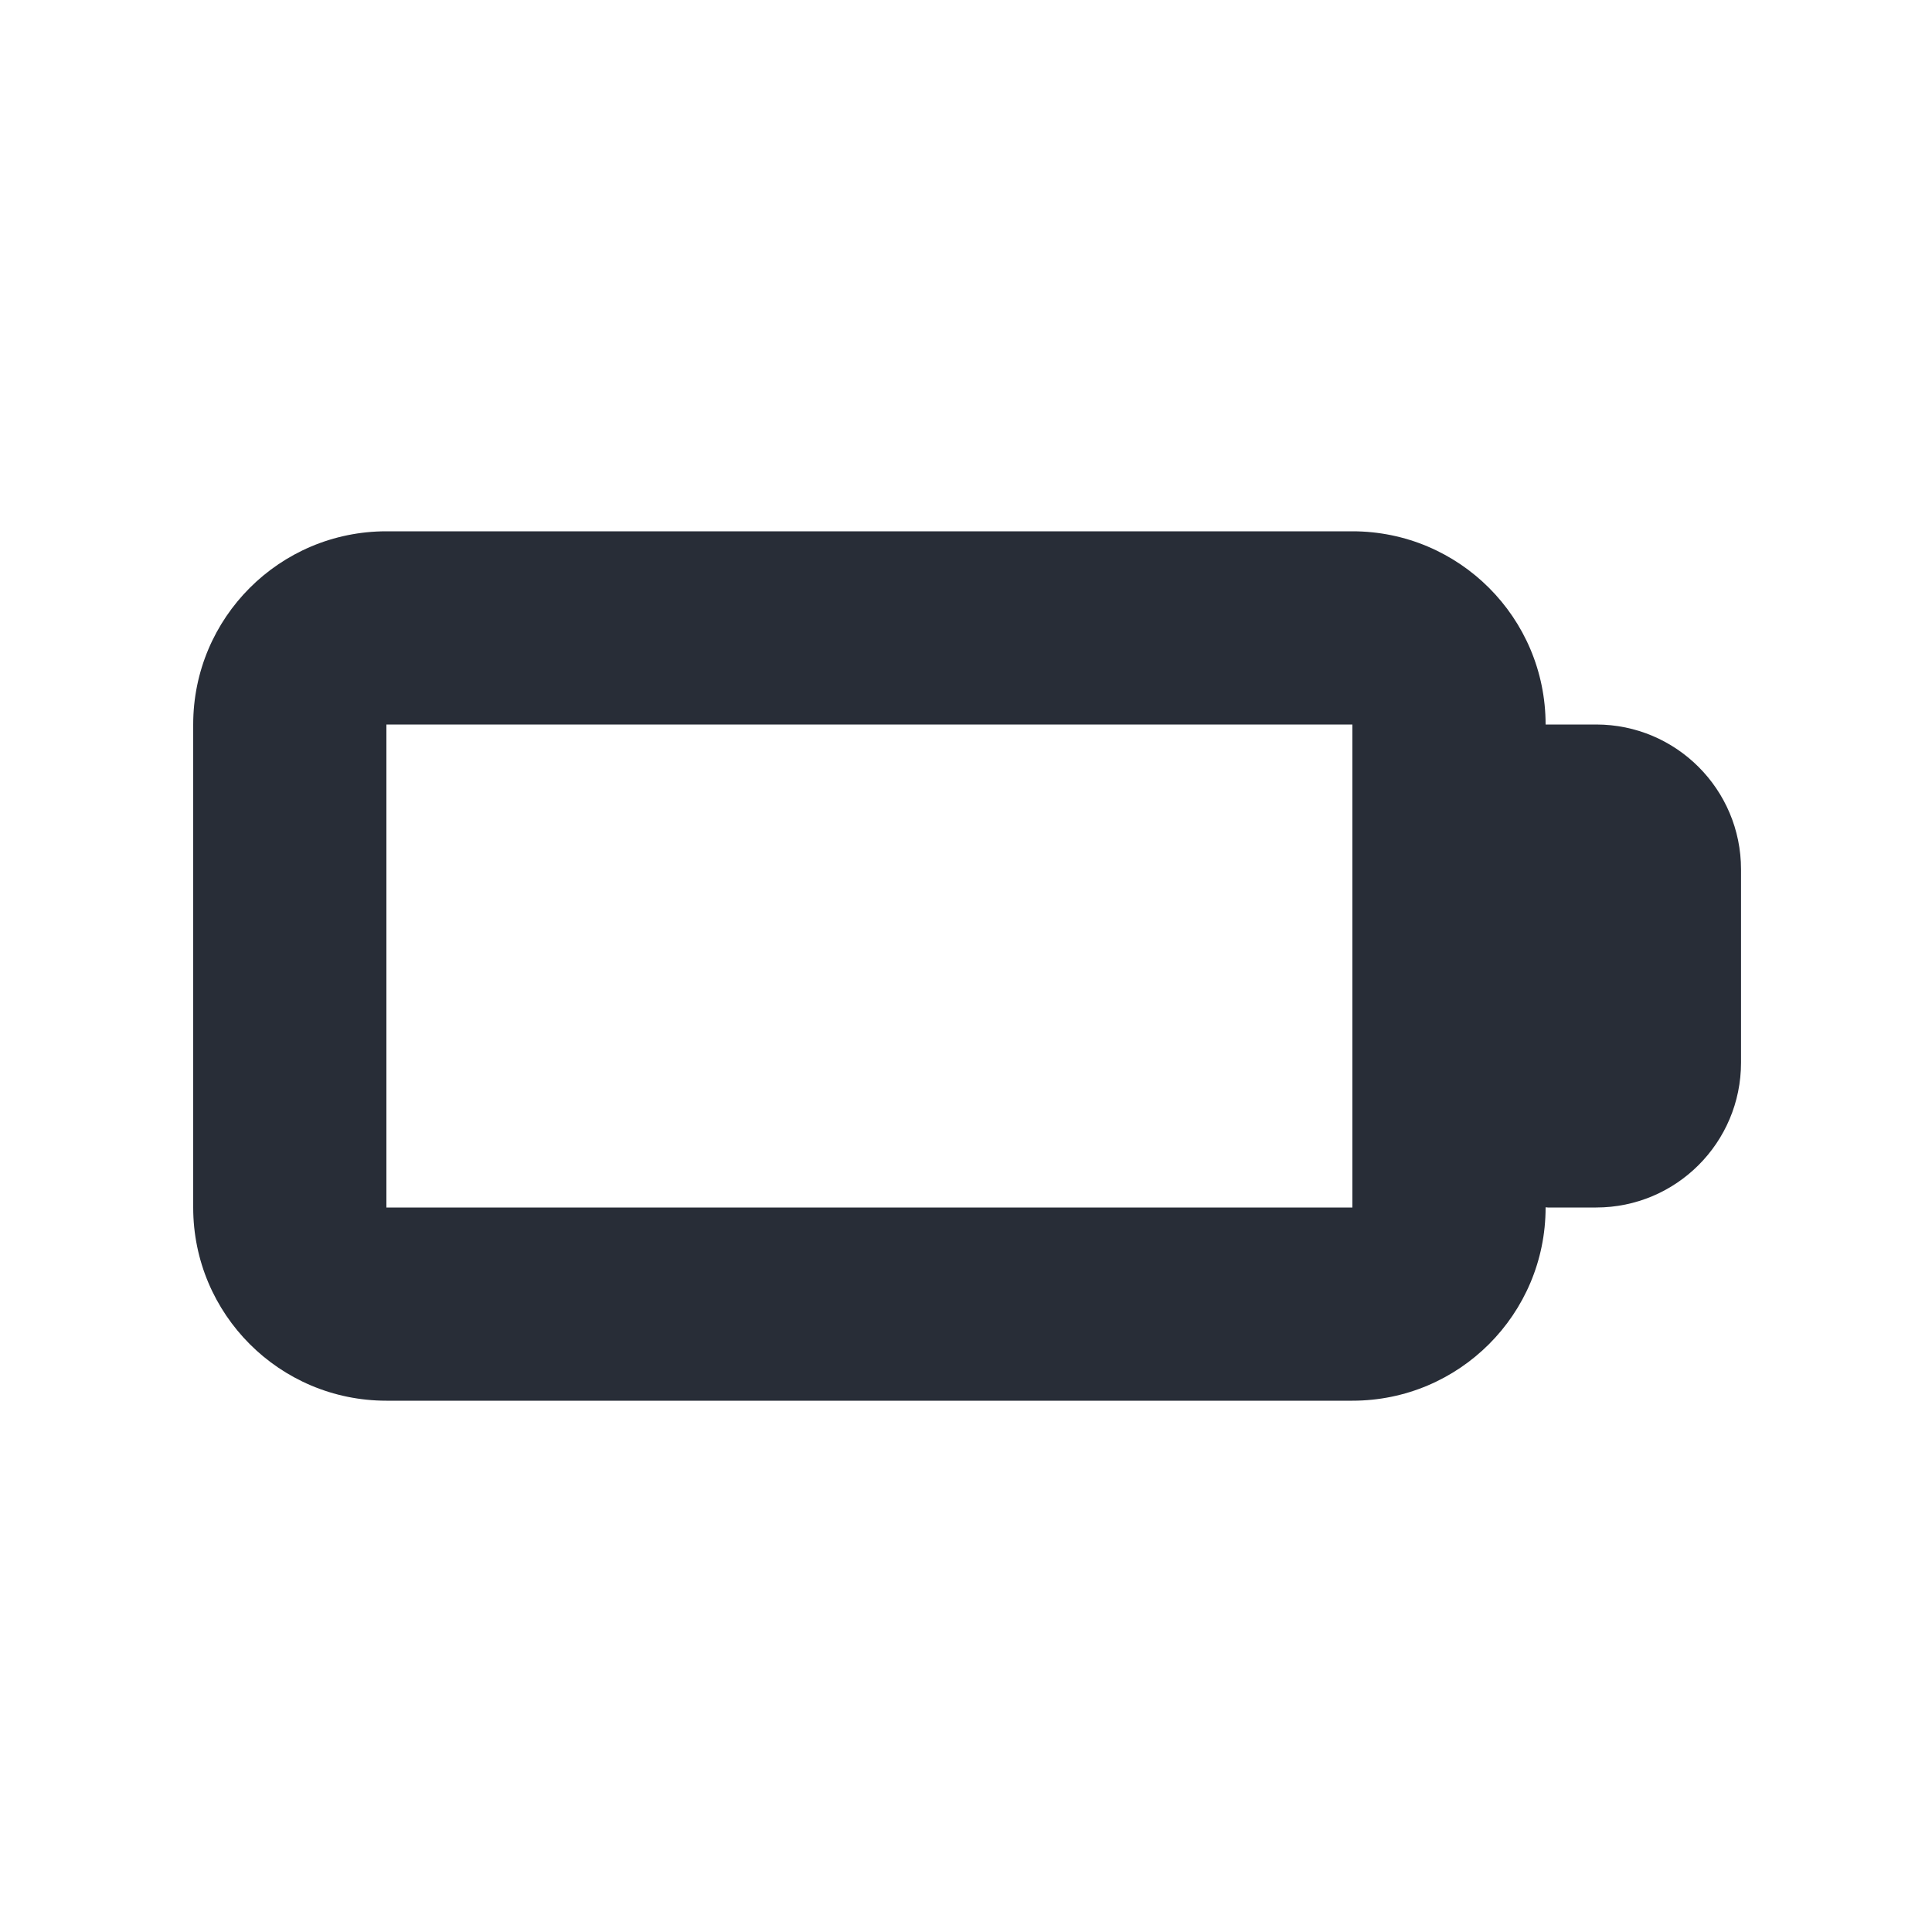 <svg width="20" height="20" viewBox="0 0 20 20" fill="none" xmlns="http://www.w3.org/2000/svg">
<g clip-path="url(#clip0_8375_6922)">
<path fill-rule="evenodd" clip-rule="evenodd" d="M14 5.5C15.105 5.5 16 6.395 16 7.5H16.523C17.352 7.5 18.023 8.172 18.023 9V11C18.023 11.828 17.352 12.5 16.523 12.5H16.023C16.016 12.5 16.008 12.498 16 12.498V12.5C16 13.605 15.105 14.5 14 14.5H4C2.895 14.5 2 13.605 2 12.5V7.5C2 6.395 2.895 5.5 4 5.5H14ZM4 12.5H14V7.5H4V12.5Z" fill="#282D37"/>
</g>
<defs>
<clipPath id="clip0_8375_6922">
<rect width="20" height="20" fill="white"/>
</clipPath>
</defs>
</svg>
